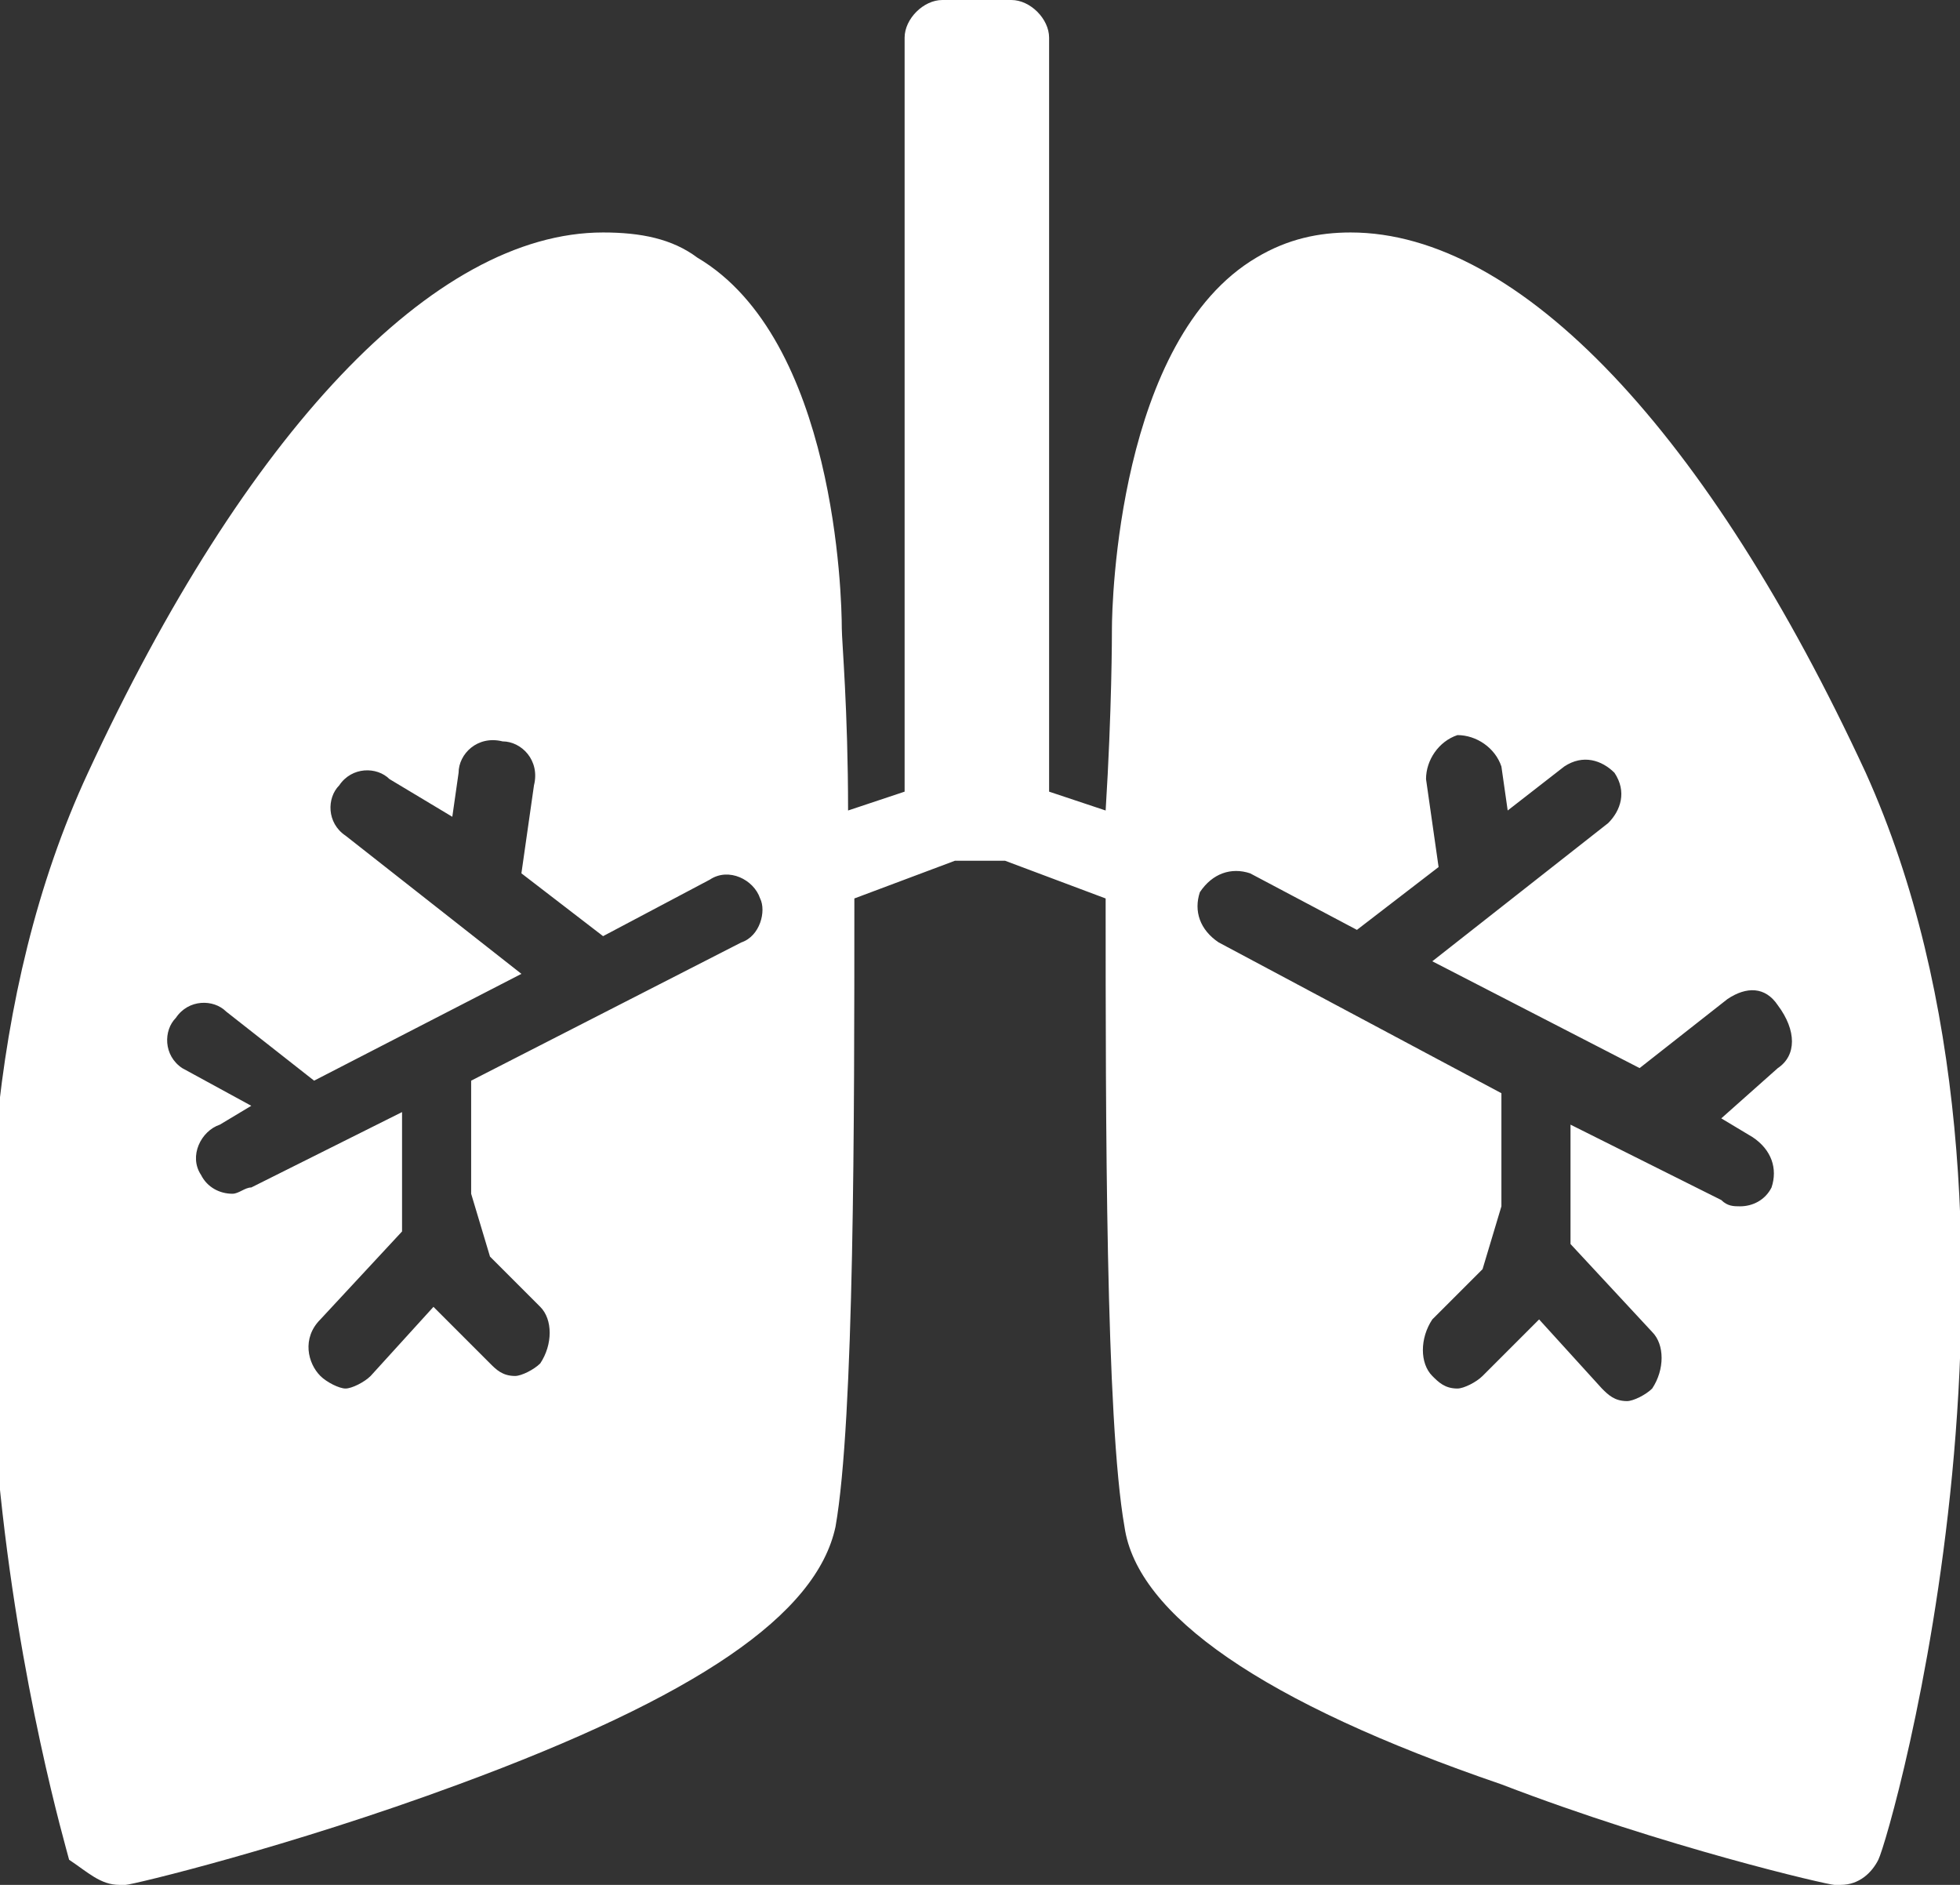 <?xml version="1.0" encoding="utf-8"?>
<svg version="1.1" id="Layer_1" xmlns="http://www.w3.org/2000/svg" xmlns:xlink="http://www.w3.org/1999/xlink" x="0px" y="0px"
	 viewBox="0 0 31.2 30" style="enable-background:new 0 0 31.2 30;" xml:space="preserve">
<rect x="0" y="0" width="31.2" height="30" fill="#333333" stroke="none"/>
<g>
	<g>
		<path style="fill:#FFFFFF;" d="M29.7,12.3c-2.5-5.4-5.5-8.6-8.2-8.6c-0.5,0-1,0.1-1.5,0.4c-2.2,1.3-2.3,5.5-2.3,5.9c0,0.1,0,1.3-0.1,2.9l-0.9-0.3v-12
			c0-0.3-0.3-0.6-0.6-0.6H15c-0.3,0-0.6,0.3-0.6,0.6v12l-0.9,0.3c0-1.6-0.1-2.7-0.1-2.9c0-0.5-0.1-4.6-2.3-5.9
			c-0.4-0.3-0.9-0.4-1.5-0.4c-2.7,0-5.7,3.2-8.2,8.6c-3.3,7.1-0.4,16.9-0.3,17.3C1.4,29.8,1.6,30,1.9,30c0,0,0.1,0,0.1,0
			c0.1,0,2.6-0.6,5.3-1.6c3.8-1.4,5.7-2.7,6-4.1c0.3-1.7,0.3-6.5,0.3-10l1.6-0.6H16l1.6,0.6c0,3.5,0,8.3,0.3,10
			c0.2,1.4,2.2,2.8,6,4.1c2.6,1,5.2,1.6,5.3,1.6c0,0,0.1,0,0.1,0c0.3,0,0.5-0.2,0.6-0.4C30.1,29.2,32.9,19.4,29.7,12.3L29.7,12.3z
			 M11.8,15l-4.3,2.2V19l0.3,1l0.8,0.8c0.2,0.2,0.2,0.6,0,0.9c-0.1,0.1-0.3,0.2-0.4,0.2c-0.2,0-0.3-0.1-0.4-0.2l-0.9-0.9l-1,1.1
			c-0.1,0.1-0.3,0.2-0.4,0.2c-0.1,0-0.3-0.1-0.4-0.2c-0.2-0.2-0.3-0.6,0-0.9l1.3-1.4v-1.9l-2.4,1.2c-0.1,0-0.2,0.1-0.3,0.1
			c-0.2,0-0.4-0.1-0.5-0.3c-0.2-0.3,0-0.7,0.3-0.8l0.5-0.3L2.9,17c-0.3-0.2-0.3-0.6-0.1-0.8c0.2-0.3,0.6-0.3,0.8-0.1l1.4,1.1
			l3.3-1.7l-2.8-2.2c-0.3-0.2-0.3-0.6-0.1-0.8c0.2-0.3,0.6-0.3,0.8-0.1L7.2,13l0.1-0.7c0-0.3,0.3-0.6,0.7-0.5c0.3,0,0.6,0.3,0.5,0.7
			l-0.2,1.4l1.3,1l1.7-0.9c0.3-0.2,0.7,0,0.8,0.3C12.2,14.5,12.1,14.9,11.8,15L11.8,15z M28.3,17l-0.9,0.8l0.5,0.3
			c0.3,0.2,0.4,0.5,0.3,0.8c-0.1,0.2-0.3,0.3-0.5,0.3c-0.1,0-0.2,0-0.3-0.1l-2.4-1.2v1.9l1.3,1.4c0.2,0.2,0.2,0.6,0,0.9
			c-0.1,0.1-0.3,0.2-0.4,0.2c-0.2,0-0.3-0.1-0.4-0.2l-1-1.1l-0.9,0.9c-0.1,0.1-0.3,0.2-0.4,0.2c-0.2,0-0.3-0.1-0.4-0.2
			c-0.2-0.2-0.2-0.6,0-0.9l0.8-0.8l0.3-1v-1.8L19.4,15c-0.3-0.2-0.4-0.5-0.3-0.8c0.2-0.3,0.5-0.4,0.8-0.3l1.7,0.9l1.3-1l-0.2-1.4
			c0-0.3,0.2-0.6,0.5-0.7c0.3,0,0.6,0.2,0.7,0.5l0.1,0.7l0.9-0.7c0.3-0.2,0.6-0.1,0.8,0.1c0.2,0.3,0.1,0.6-0.1,0.8l-2.8,2.2l3.3,1.7
			l1.4-1.1c0.3-0.2,0.6-0.2,0.8,0.1C28.6,16.4,28.6,16.8,28.3,17L28.3,17z M28.3,17"/>
	</g>
</g>
</svg>
